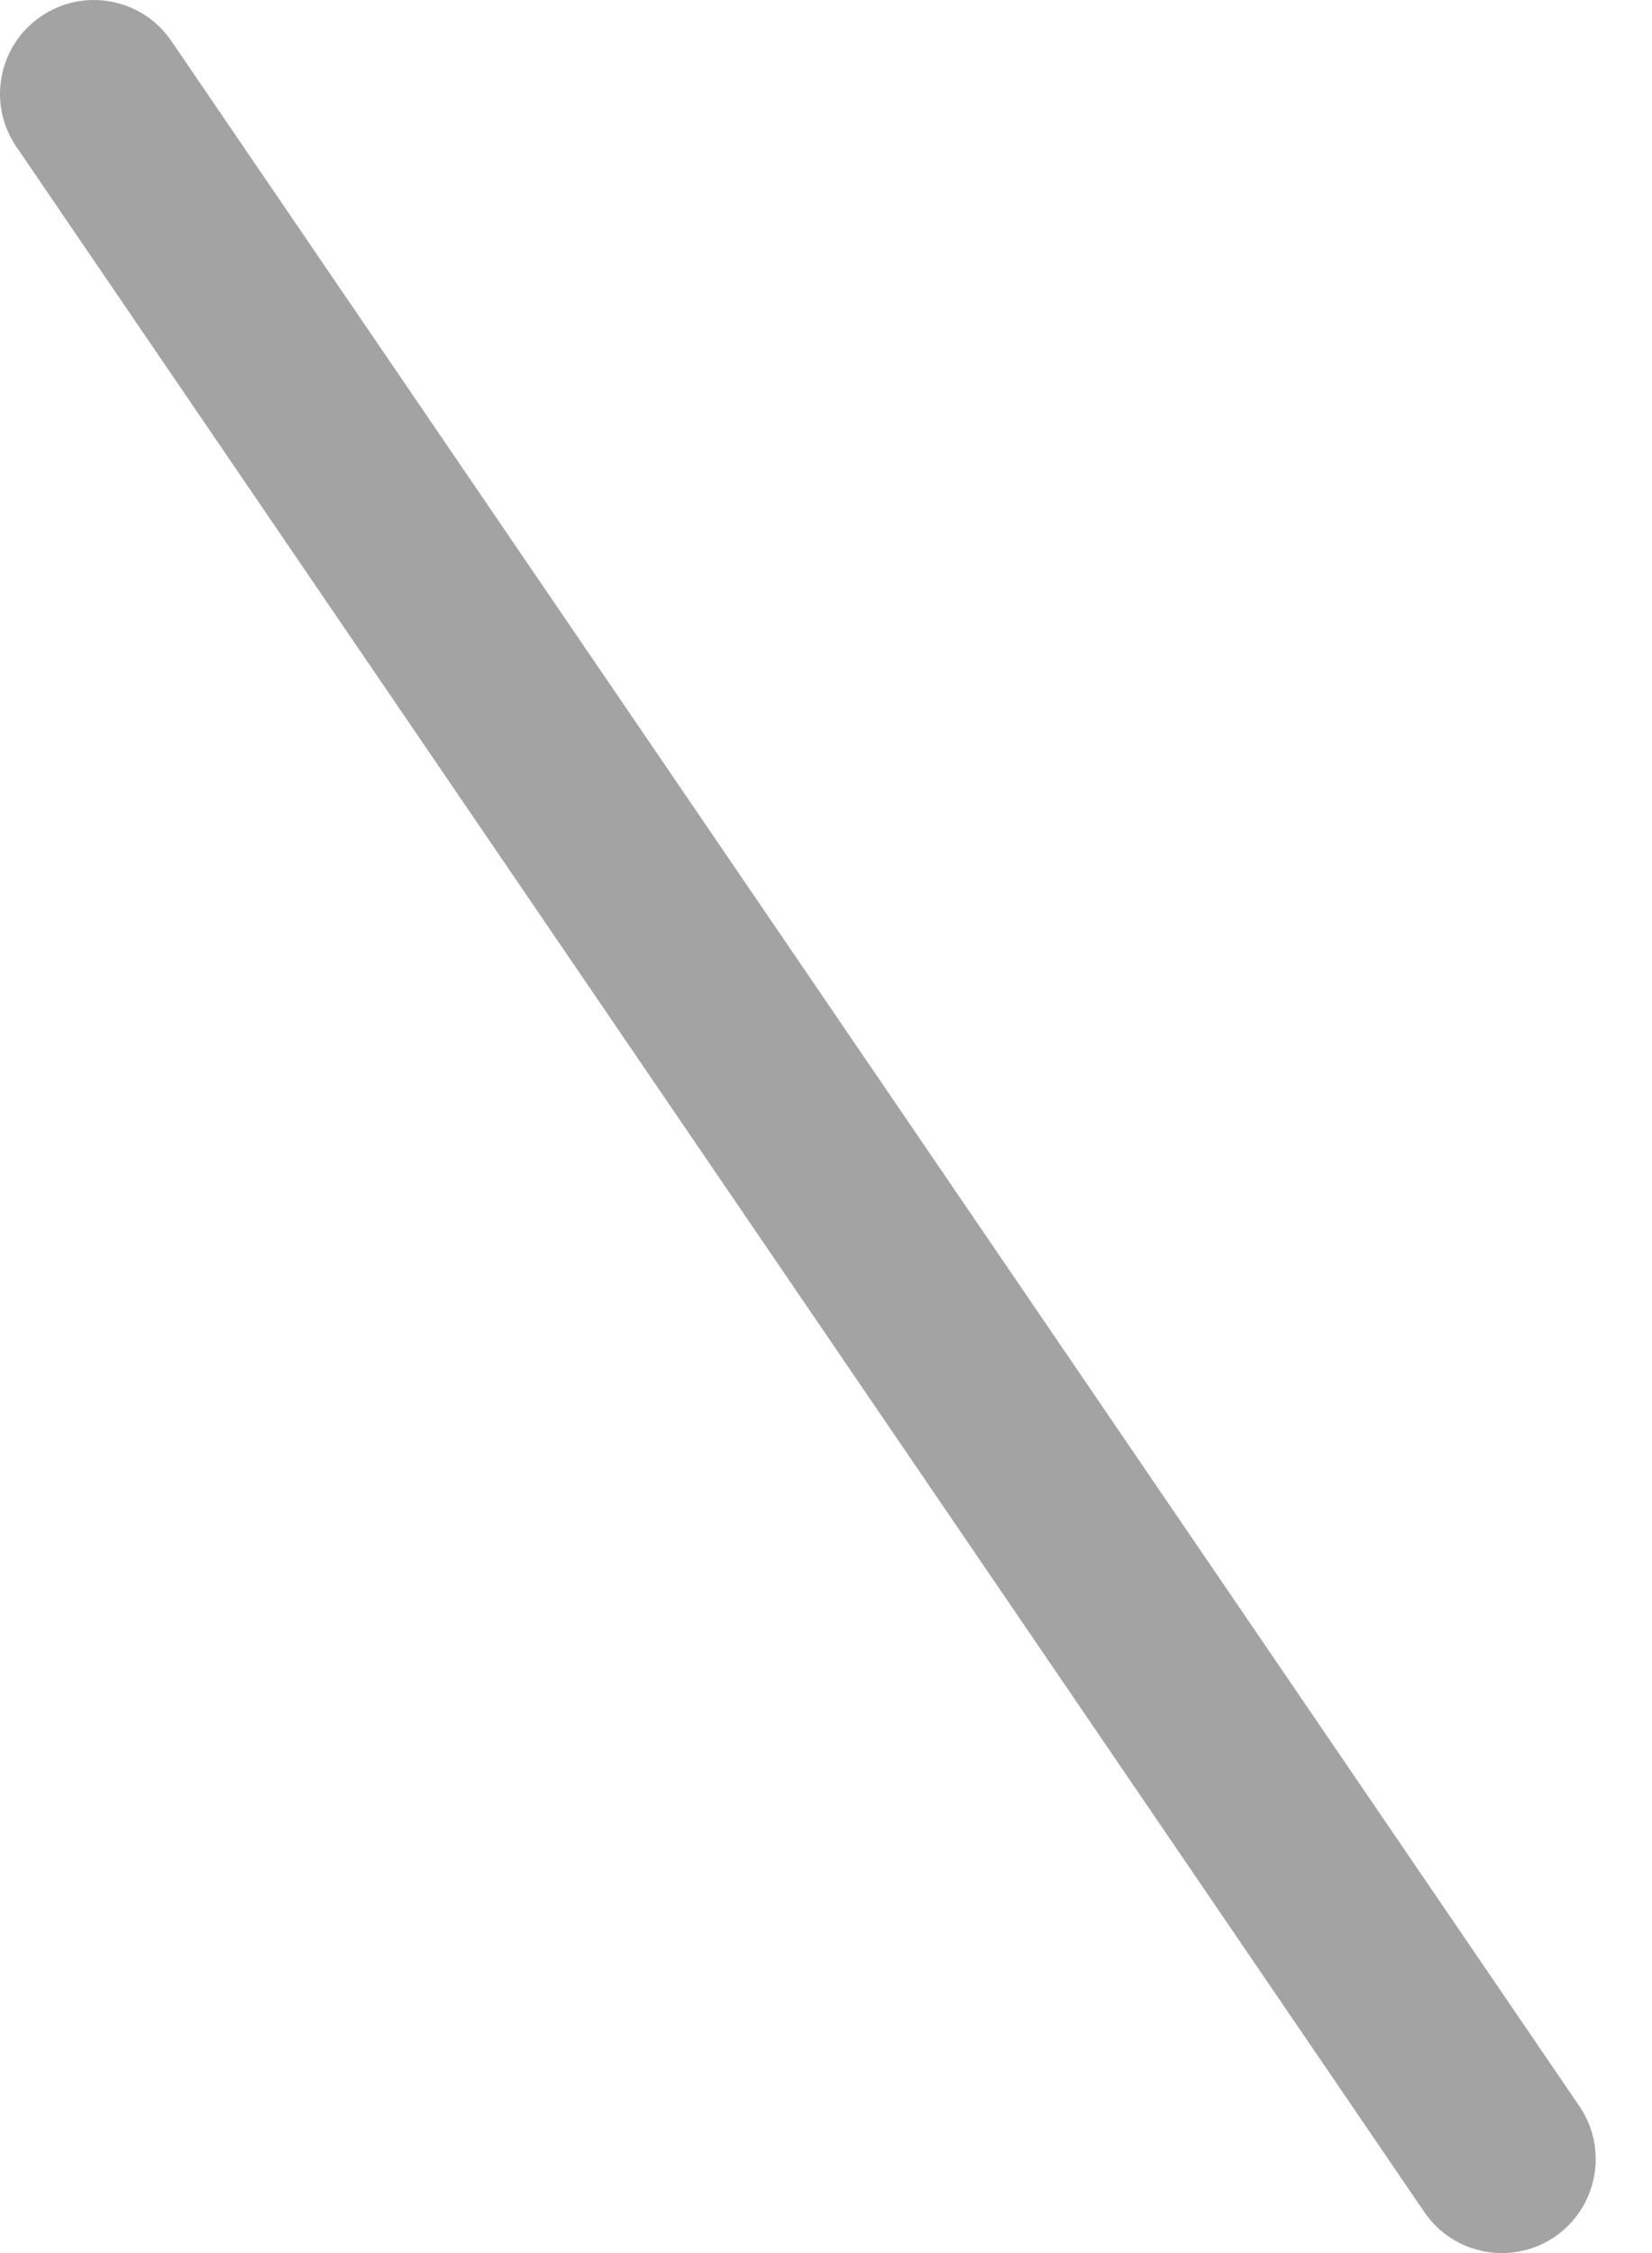 <?xml version="1.0" encoding="utf-8"?>
<svg xmlns="http://www.w3.org/2000/svg" fill="none" height="100%" overflow="visible" preserveAspectRatio="none" style="display: block;" viewBox="0 0 11 15" width="100%">
<path clip-rule="evenodd" d="M0.273 0.109C0.558 -0.086 0.947 -0.012 1.141 0.273L10.517 14.023C10.711 14.308 10.637 14.697 10.352 14.892C10.067 15.086 9.678 15.012 9.484 14.727L0.109 0.977C-0.086 0.692 -0.012 0.303 0.273 0.109Z" fill="#A3A3A3" fill-rule="evenodd" id="Vector"/>
</svg>